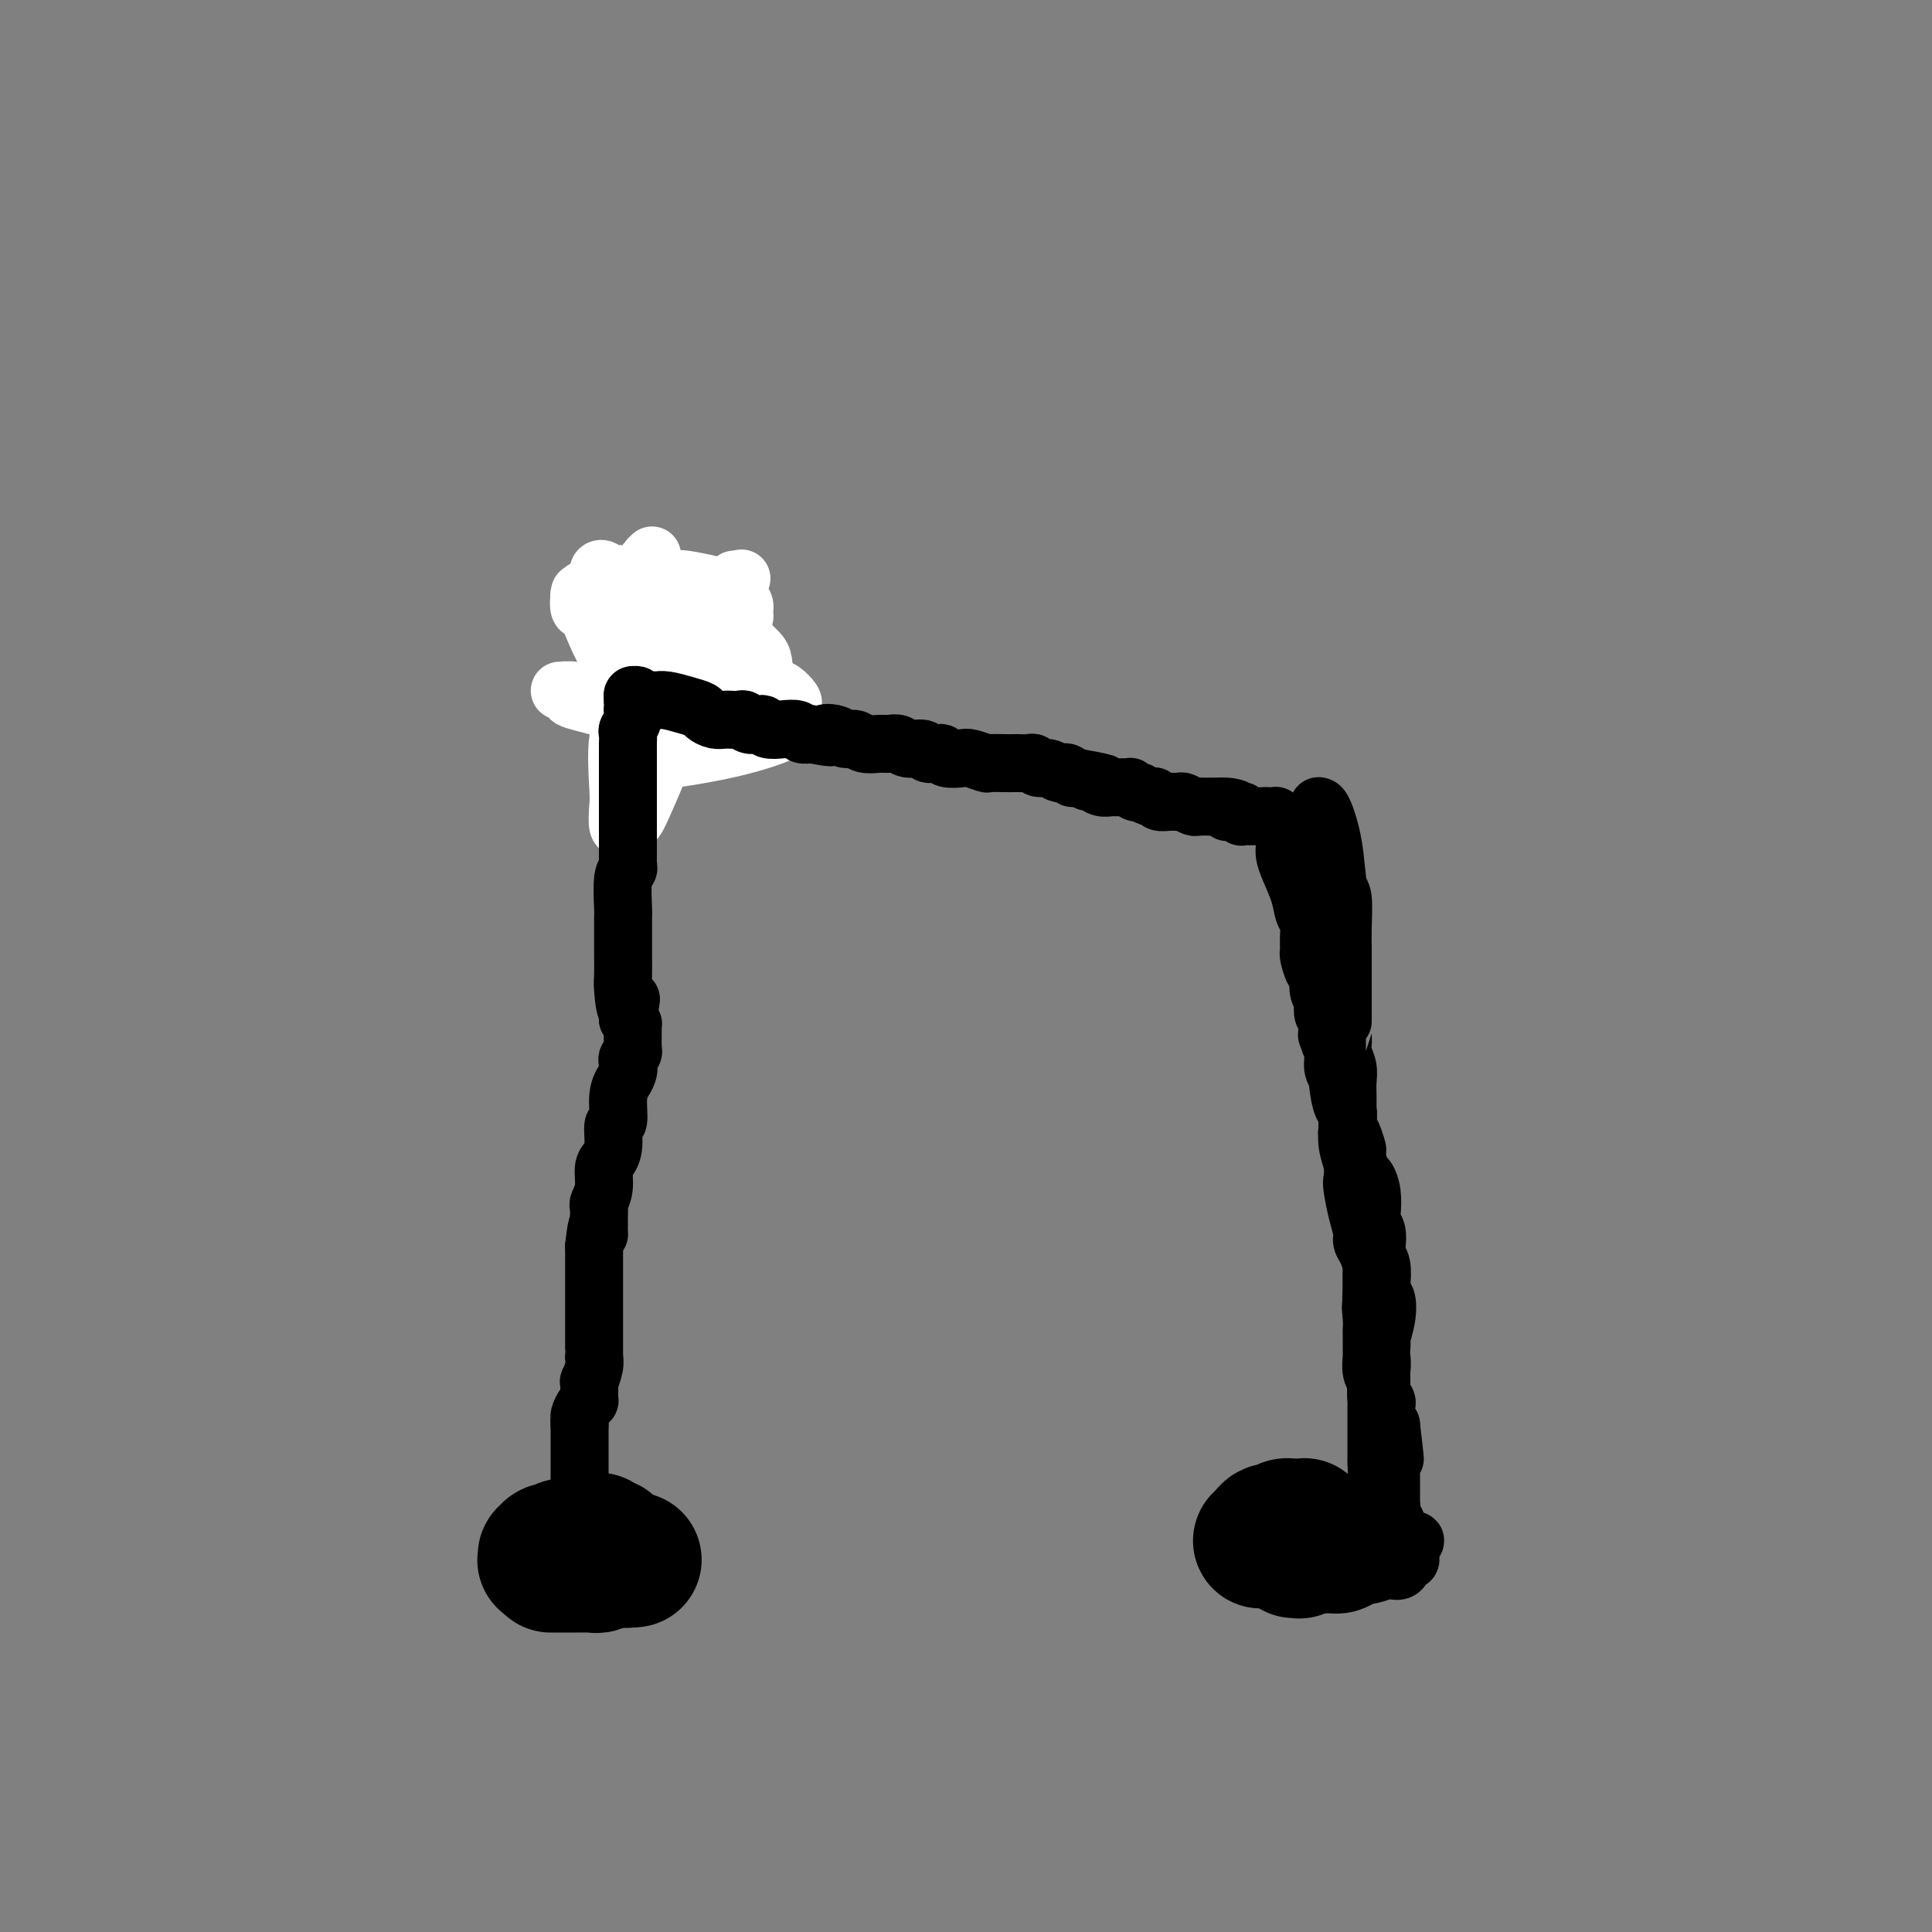 <svg viewBox='0 0 400 400' version='1.1' xmlns='http://www.w3.org/2000/svg' xmlns:xlink='http://www.w3.org/1999/xlink'><rect x="0" y="0" width="400" height="400" fill="#808080" stroke="none"/><g fill='none' stroke='#000000' stroke-width='28' stroke-linecap='round' stroke-linejoin='round'><path d='M139,136c0.022,0.000 0.044,0.000 0,0c-0.044,0.000 -0.156,0.000 0,0c0.156,-0.000 0.578,0.000 1,0'/><path d='M140,136c0.171,0.000 0.097,0.000 0,0c-0.097,0.000 -0.218,-0.000 0,0c0.218,0.000 0.777,0.000 1,0c0.223,0.000 0.112,0.000 0,0c-0.112,0.000 -0.226,0.000 0,0c0.226,0.000 0.793,0.000 1,0c0.207,0.000 0.056,0.000 0,0c-0.056,0.000 -0.016,0.000 0,0c0.016,0.000 0.009,0.000 0,0c-0.009,0.000 -0.020,0.000 0,0c0.020,-0.000 0.072,0.000 0,0c-0.072,0.000 -0.269,0.000 0,0c0.269,0.000 1.002,0.000 1,0c-0.002,0.000 -0.739,0.000 -1,0c-0.261,0.000 -0.046,-0.000 0,0c0.046,0.000 -0.079,0.000 0,0c0.079,0.000 0.361,-0.000 0,0c-0.361,0.000 -1.365,0.000 -2,0c-0.635,0.000 -0.902,-0.000 -1,0c-0.098,0.000 -0.026,0.000 0,0c0.026,0.000 0.007,-0.000 0,0c-0.007,0.000 -0.002,0.000 0,0c0.002,0.000 0.001,0.000 0,0'/><path d='M139,136c-0.845,0.001 -0.959,0.004 -1,0c-0.041,-0.004 -0.011,-0.015 0,0c0.011,0.015 0.003,0.057 0,0c-0.003,-0.057 -0.001,-0.212 0,0c0.001,0.212 0.000,0.793 0,1c-0.000,0.207 -0.000,0.042 0,0c0.000,-0.042 0.000,0.040 0,0c-0.000,-0.040 -0.000,-0.203 0,0c0.000,0.203 0.000,0.772 0,1c-0.000,0.228 -0.000,0.114 0,0c0.000,-0.114 0.001,-0.227 0,0c-0.001,0.227 -0.004,0.793 0,1c0.004,0.207 0.015,0.056 0,0c-0.015,-0.056 -0.057,-0.015 0,0c0.057,0.015 0.212,0.004 0,0c-0.212,-0.004 -0.793,-0.001 -1,0c-0.207,0.001 -0.041,0.000 0,0c0.041,-0.000 -0.041,-0.000 0,0c0.041,0.000 0.207,0.000 0,0c-0.207,-0.000 -0.787,-0.001 -1,0c-0.213,0.001 -0.058,0.002 0,0c0.058,-0.002 0.019,-0.007 0,0c-0.019,0.007 -0.019,0.026 0,0c0.019,-0.026 0.058,-0.098 0,0c-0.058,0.098 -0.212,0.366 0,0c0.212,-0.366 0.792,-1.366 1,-2c0.208,-0.634 0.046,-0.902 0,-1c-0.046,-0.098 0.026,-0.026 0,0c-0.026,0.026 -0.150,0.008 0,0c0.150,-0.008 0.575,-0.004 1,0'/><path d='M138,136c-0.004,-0.464 -0.015,-0.124 0,0c0.015,0.124 0.057,0.033 0,0c-0.057,-0.033 -0.212,-0.009 0,0c0.212,0.009 0.793,0.002 1,0c0.207,-0.002 0.042,-0.001 0,0c-0.042,0.001 0.041,0.000 0,0c-0.041,-0.000 -0.206,-0.000 0,0c0.206,0.000 0.783,0.000 1,0c0.217,-0.000 0.073,-0.000 0,0c-0.073,0.000 -0.076,0.000 0,0c0.076,-0.000 0.231,-0.000 0,0c-0.231,0.000 -0.846,0.000 -1,0c-0.154,-0.000 0.155,-0.000 0,0c-0.155,0.000 -0.773,0.000 -1,0c-0.227,-0.000 -0.062,-0.000 0,0c0.062,0.000 0.019,0.000 0,0c-0.019,-0.000 -0.016,-0.000 0,0c0.016,0.000 0.046,0.001 0,0c-0.046,-0.001 -0.167,-0.003 0,0c0.167,0.003 0.622,0.011 1,0c0.378,-0.011 0.679,-0.041 1,0c0.321,0.041 0.663,0.155 1,0c0.337,-0.155 0.668,-0.577 1,-1'/><path d='M142,135c0.570,-0.155 -0.005,-0.041 0,0c0.005,0.041 0.589,0.010 1,0c0.411,-0.010 0.650,0.001 1,0c0.350,-0.001 0.812,-0.014 1,0c0.188,0.014 0.103,0.056 0,0c-0.103,-0.056 -0.224,-0.211 0,0c0.224,0.211 0.792,0.789 1,1c0.208,0.211 0.056,0.057 0,0c-0.056,-0.057 -0.015,-0.015 0,0c0.015,0.015 0.004,0.004 0,0c-0.004,-0.004 -0.001,-0.000 0,0c0.001,0.000 0.000,-0.004 0,0c-0.000,0.004 -0.000,0.015 0,0c0.000,-0.015 0.000,-0.056 0,0c-0.000,0.056 -0.000,0.207 0,0c0.000,-0.207 0.000,-0.774 0,-1c-0.000,-0.226 -0.000,-0.113 0,0'/></g>
<g fill='none' stroke='#FFFFFF' stroke-width='12' stroke-linecap='round' stroke-linejoin='round'><path d='M135,115c-0.444,0.418 -0.888,0.837 -1,1c-0.112,0.163 0.110,0.071 0,1c-0.110,0.929 -0.550,2.879 -1,4c-0.450,1.121 -0.908,1.413 -1,2c-0.092,0.587 0.183,1.469 0,2c-0.183,0.531 -0.823,0.710 -1,1c-0.177,0.290 0.110,0.691 0,1c-0.110,0.309 -0.617,0.525 -1,1c-0.383,0.475 -0.643,1.208 -1,2c-0.357,0.792 -0.813,1.642 -1,2c-0.187,0.358 -0.107,0.224 0,1c0.107,0.776 0.239,2.460 0,3c-0.239,0.540 -0.849,-0.066 -1,0c-0.151,0.066 0.156,0.803 0,1c-0.156,0.197 -0.776,-0.146 -1,0c-0.224,0.146 -0.053,0.781 0,1c0.053,0.219 -0.014,0.023 0,0c0.014,-0.023 0.107,0.128 0,0c-0.107,-0.128 -0.413,-0.534 0,-2c0.413,-1.466 1.547,-3.990 2,-6c0.453,-2.010 0.227,-3.505 0,-5'/><path d='M128,125c0.762,-3.083 1.668,-4.290 2,-5c0.332,-0.710 0.089,-0.923 0,-1c-0.089,-0.077 -0.024,-0.019 0,0c0.024,0.019 0.008,-0.002 0,0c-0.008,0.002 -0.006,0.027 0,0c0.006,-0.027 0.017,-0.104 0,0c-0.017,0.104 -0.061,0.391 0,1c0.061,0.609 0.227,1.540 0,3c-0.227,1.460 -0.845,3.448 -1,4c-0.155,0.552 0.155,-0.333 0,0c-0.155,0.333 -0.775,1.886 -1,3c-0.225,1.114 -0.057,1.791 0,2c0.057,0.209 0.001,-0.049 0,0c-0.001,0.049 0.053,0.406 0,1c-0.053,0.594 -0.213,1.427 0,2c0.213,0.573 0.798,0.888 1,1c0.202,0.112 0.021,0.023 0,0c-0.021,-0.023 0.117,0.020 1,0c0.883,-0.020 2.513,-0.105 3,0c0.487,0.105 -0.167,0.399 1,0c1.167,-0.399 4.154,-1.491 7,-4c2.846,-2.509 5.551,-6.437 7,-8c1.449,-1.563 1.642,-0.763 2,-1c0.358,-0.237 0.880,-1.511 1,-2c0.120,-0.489 -0.164,-0.193 0,0c0.164,0.193 0.775,0.283 1,0c0.225,-0.283 0.064,-0.938 0,-1c-0.064,-0.062 -0.032,0.469 0,1'/><path d='M152,121c2.949,-2.357 0.823,-0.748 0,0c-0.823,0.748 -0.343,0.635 0,1c0.343,0.365 0.548,1.208 -1,5c-1.548,3.792 -4.850,10.532 -7,15c-2.150,4.468 -3.149,6.665 -5,11c-1.851,4.335 -4.552,10.808 -6,14c-1.448,3.192 -1.641,3.103 -2,3c-0.359,-0.103 -0.885,-0.220 -1,0c-0.115,0.220 0.179,0.778 0,1c-0.179,0.222 -0.832,0.110 -1,0c-0.168,-0.110 0.149,-0.217 0,0c-0.149,0.217 -0.764,0.759 -1,0c-0.236,-0.759 -0.093,-2.818 0,-4c0.093,-1.182 0.136,-1.488 0,-4c-0.136,-2.512 -0.451,-7.229 0,-10c0.451,-2.771 1.667,-3.595 2,-4c0.333,-0.405 -0.215,-0.389 0,-1c0.215,-0.611 1.195,-1.848 3,-4c1.805,-2.152 4.434,-5.217 7,-7c2.566,-1.783 5.069,-2.282 6,-3c0.931,-0.718 0.290,-1.654 1,-2c0.710,-0.346 2.771,-0.100 4,0c1.229,0.100 1.625,0.056 2,0c0.375,-0.056 0.728,-0.123 1,0c0.272,0.123 0.461,0.436 1,1c0.539,0.564 1.427,1.379 2,2c0.573,0.621 0.830,1.048 1,2c0.170,0.952 0.252,2.431 0,4c-0.252,1.569 -0.837,3.230 -1,4c-0.163,0.770 0.096,0.649 0,1c-0.096,0.351 -0.548,1.176 -1,2'/><path d='M156,148c-0.462,1.264 -0.616,0.922 -1,1c-0.384,0.078 -0.996,0.574 -3,1c-2.004,0.426 -5.399,0.783 -10,-1c-4.601,-1.783 -10.410,-5.704 -14,-10c-3.590,-4.296 -4.963,-8.967 -6,-11c-1.037,-2.033 -1.739,-1.427 -2,-2c-0.261,-0.573 -0.081,-2.325 0,-3c0.081,-0.675 0.063,-0.273 0,0c-0.063,0.273 -0.173,0.416 0,0c0.173,-0.416 0.627,-1.390 4,-2c3.373,-0.610 9.663,-0.854 13,-1c3.337,-0.146 3.719,-0.194 5,0c1.281,0.194 3.461,0.628 5,1c1.539,0.372 2.436,0.681 3,1c0.564,0.319 0.794,0.647 1,1c0.206,0.353 0.388,0.731 1,1c0.612,0.269 1.653,0.430 2,1c0.347,0.570 0.001,1.548 0,2c-0.001,0.452 0.342,0.377 0,1c-0.342,0.623 -1.369,1.943 -2,3c-0.631,1.057 -0.866,1.851 -1,2c-0.134,0.149 -0.168,-0.345 -1,0c-0.832,0.345 -2.460,1.531 -4,2c-1.540,0.469 -2.990,0.221 -4,0c-1.010,-0.221 -1.581,-0.416 -3,-1c-1.419,-0.584 -3.686,-1.558 -6,-3c-2.314,-1.442 -4.675,-3.353 -6,-4c-1.325,-0.647 -1.613,-0.029 -2,0c-0.387,0.029 -0.873,-0.531 -1,-1c-0.127,-0.469 0.107,-0.848 0,-1c-0.107,-0.152 -0.553,-0.076 -1,0'/><path d='M123,125c-3.535,-1.546 -0.873,-0.409 0,0c0.873,0.409 -0.043,0.092 0,0c0.043,-0.092 1.047,0.040 1,0c-0.047,-0.040 -1.143,-0.253 2,1c3.143,1.253 10.527,3.970 17,7c6.473,3.030 12.036,6.371 15,8c2.964,1.629 3.331,1.546 4,2c0.669,0.454 1.642,1.445 2,2c0.358,0.555 0.101,0.673 0,1c-0.101,0.327 -0.045,0.863 0,1c0.045,0.137 0.079,-0.123 0,0c-0.079,0.123 -0.271,0.630 0,1c0.271,0.370 1.003,0.604 0,1c-1.003,0.396 -3.742,0.955 -10,1c-6.258,0.045 -16.035,-0.422 -21,-1c-4.965,-0.578 -5.119,-1.265 -7,-2c-1.881,-0.735 -5.488,-1.517 -7,-2c-1.512,-0.483 -0.927,-0.665 -1,-1c-0.073,-0.335 -0.804,-0.822 -1,-1c-0.196,-0.178 0.143,-0.048 0,0c-0.143,0.048 -0.767,0.013 -1,0c-0.233,-0.013 -0.075,-0.004 0,0c0.075,0.004 0.068,0.005 0,0c-0.068,-0.005 -0.195,-0.014 0,0c0.195,0.014 0.713,0.053 1,0c0.287,-0.053 0.345,-0.196 2,0c1.655,0.196 4.908,0.733 7,1c2.092,0.267 3.025,0.264 5,1c1.975,0.736 4.993,2.210 7,3c2.007,0.790 3.004,0.895 4,1'/><path d='M142,149c3.824,0.944 0.885,0.306 0,0c-0.885,-0.306 0.286,-0.278 1,0c0.714,0.278 0.972,0.805 1,1c0.028,0.195 -0.172,0.058 0,0c0.172,-0.058 0.717,-0.037 1,-1c0.283,-0.963 0.304,-2.908 -1,-7c-1.304,-4.092 -3.932,-10.329 -6,-14c-2.068,-3.671 -3.577,-4.774 -5,-6c-1.423,-1.226 -2.759,-2.573 -4,-3c-1.241,-0.427 -2.385,0.068 -3,0c-0.615,-0.068 -0.701,-0.698 -1,-1c-0.299,-0.302 -0.812,-0.277 -1,0c-0.188,0.277 -0.050,0.807 0,1c0.050,0.193 0.011,0.050 0,0c-0.011,-0.050 0.005,-0.008 0,0c-0.005,0.008 -0.032,-0.019 0,0c0.032,0.019 0.122,0.083 1,1c0.878,0.917 2.542,2.686 6,5c3.458,2.314 8.710,5.173 12,7c3.290,1.827 4.619,2.622 7,4c2.381,1.378 5.815,3.339 8,5c2.185,1.661 3.123,3.022 4,4c0.877,0.978 1.695,1.574 2,2c0.305,0.426 0.097,0.684 0,1c-0.097,0.316 -0.082,0.691 0,1c0.082,0.309 0.231,0.553 0,1c-0.231,0.447 -0.841,1.098 -3,2c-2.159,0.902 -5.867,2.056 -10,3c-4.133,0.944 -8.690,1.677 -11,2c-2.310,0.323 -2.374,0.235 -3,0c-0.626,-0.235 -1.813,-0.618 -3,-1'/><path d='M134,156c-4.422,0.400 -1.978,-0.600 -1,-1c0.978,-0.400 0.489,-0.200 0,0'/></g>
<g fill='none' stroke='#000000' stroke-width='28' stroke-linecap='round' stroke-linejoin='round'><path d='M114,324c0.408,-0.000 0.816,-0.000 1,0c0.184,0.000 0.144,0.000 0,0c-0.144,-0.000 -0.390,-0.000 0,0c0.390,0.000 1.418,0.000 2,0c0.582,-0.000 0.720,-0.000 1,0c0.280,0.000 0.704,0.001 1,0c0.296,-0.001 0.464,-0.004 1,0c0.536,0.004 1.439,0.015 2,0c0.561,-0.015 0.781,-0.057 1,0c0.219,0.057 0.437,0.211 1,0c0.563,-0.211 1.472,-0.789 2,-1c0.528,-0.211 0.676,-0.057 1,0c0.324,0.057 0.823,0.015 1,0c0.177,-0.015 0.033,-0.004 0,0c-0.033,0.004 0.044,0.001 0,0c-0.044,-0.001 -0.209,-0.000 0,0c0.209,0.000 0.792,0.000 1,0c0.208,-0.000 0.042,-0.000 0,0c-0.042,0.000 0.040,0.000 0,0c-0.040,-0.000 -0.203,-0.000 0,0c0.203,0.000 0.772,0.000 1,0c0.228,-0.000 0.114,-0.000 0,0'/><path d='M130,323c2.478,-0.155 0.674,-0.041 0,0c-0.674,0.041 -0.218,0.011 0,0c0.218,-0.011 0.199,-0.003 0,0c-0.199,0.003 -0.579,0.001 -1,0c-0.421,-0.001 -0.882,-0.000 -1,0c-0.118,0.000 0.108,0.000 0,0c-0.108,-0.000 -0.551,-0.000 -1,0c-0.449,0.000 -0.904,0.000 -1,0c-0.096,-0.000 0.167,-0.000 0,0c-0.167,0.000 -0.763,0.000 -1,0c-0.237,-0.000 -0.115,-0.000 0,0c0.115,0.000 0.224,0.000 0,0c-0.224,-0.000 -0.780,-0.000 -1,0c-0.220,0.000 -0.104,0.000 0,0c0.104,-0.000 0.196,-0.000 0,0c-0.196,0.000 -0.678,0.000 -1,0c-0.322,-0.000 -0.483,-0.000 -1,0c-0.517,0.000 -1.392,0.000 -2,0c-0.608,-0.000 -0.951,-0.000 -1,0c-0.049,0.000 0.194,0.000 0,0c-0.194,-0.000 -0.826,-0.000 -1,0c-0.174,0.000 0.111,0.000 0,0c-0.111,-0.000 -0.617,0.000 -1,0c-0.383,0.000 -0.642,0.000 -1,0c-0.358,0.000 -0.814,0.000 -1,0c-0.186,0.000 -0.101,0.000 0,0c0.101,0.000 0.220,0.000 0,0c-0.220,0.000 -0.777,0.000 -1,0c-0.223,0.000 -0.111,0.000 0,0'/><path d='M114,323c-2.415,-0.000 -0.451,-0.000 0,0c0.451,0.000 -0.611,0.001 -1,0c-0.389,-0.001 -0.104,-0.004 0,0c0.104,0.004 0.027,0.016 0,0c-0.027,-0.016 -0.004,-0.061 0,0c0.004,0.061 -0.010,0.228 0,0c0.010,-0.228 0.046,-0.850 0,-1c-0.046,-0.150 -0.173,0.171 0,0c0.173,-0.171 0.647,-0.834 1,-1c0.353,-0.166 0.584,0.166 1,0c0.416,-0.166 1.015,-0.829 2,-1c0.985,-0.171 2.355,0.150 3,0c0.645,-0.150 0.565,-0.772 1,-1c0.435,-0.228 1.384,-0.061 2,0c0.616,0.061 0.897,0.017 1,0c0.103,-0.017 0.027,-0.005 0,0c-0.027,0.005 -0.003,0.005 0,0c0.003,-0.005 -0.013,-0.016 0,0c0.013,0.016 0.055,0.057 0,0c-0.055,-0.057 -0.207,-0.212 0,0c0.207,0.212 0.773,0.793 1,1c0.227,0.207 0.113,0.041 0,0c-0.113,-0.041 -0.227,0.041 0,0c0.227,-0.041 0.793,-0.207 1,0c0.207,0.207 0.056,0.787 0,1c-0.056,0.213 -0.015,0.061 0,0c0.015,-0.061 0.004,-0.030 0,0c-0.004,0.030 -0.001,0.060 0,0c0.001,-0.060 0.000,-0.208 0,0c-0.000,0.208 -0.000,0.774 0,1c0.000,0.226 0.000,0.113 0,0'/><path d='M126,322c0.467,0.467 0.133,0.133 0,0c-0.133,-0.133 -0.067,-0.067 0,0'/><path d='M261,319c0.326,-0.301 0.652,-0.603 1,-1c0.348,-0.397 0.718,-0.891 1,-1c0.282,-0.109 0.474,0.167 1,0c0.526,-0.167 1.384,-0.776 2,-1c0.616,-0.224 0.988,-0.061 1,0c0.012,0.061 -0.338,0.020 0,0c0.338,-0.020 1.362,-0.019 2,0c0.638,0.019 0.889,0.058 1,0c0.111,-0.058 0.082,-0.212 0,0c-0.082,0.212 -0.218,0.789 0,1c0.218,0.211 0.791,0.057 1,0c0.209,-0.057 0.056,-0.016 0,0c-0.056,0.016 -0.015,0.008 0,0c0.015,-0.008 0.004,-0.016 0,0c-0.004,0.016 -0.001,0.056 0,0c0.001,-0.056 0.000,-0.207 0,0c-0.000,0.207 -0.000,0.774 0,1c0.000,0.226 0.000,0.112 0,0c-0.000,-0.112 -0.000,-0.223 0,0c0.000,0.223 0.000,0.778 0,1c-0.000,0.222 -0.000,0.111 0,0'/><path d='M271,319c0.883,0.464 0.590,0.124 0,0c-0.590,-0.124 -1.478,-0.033 -2,0c-0.522,0.033 -0.680,0.009 -1,0c-0.320,-0.009 -0.804,-0.002 -1,0c-0.196,0.002 -0.105,0.001 0,0c0.105,-0.001 0.224,-0.000 0,0c-0.224,0.000 -0.792,0.000 -1,0c-0.208,-0.000 -0.057,-0.000 0,0c0.057,0.000 0.019,0.000 0,0c-0.019,-0.000 -0.019,-0.000 0,0c0.019,0.000 0.057,0.000 0,0c-0.057,-0.000 -0.208,-0.000 0,0c0.208,0.000 0.774,0.000 1,0c0.226,-0.000 0.112,-0.001 0,0c-0.112,0.001 -0.222,0.004 0,0c0.222,-0.004 0.778,-0.015 1,0c0.222,0.015 0.112,0.056 0,0c-0.112,-0.056 -0.226,-0.207 0,0c0.226,0.207 0.793,0.774 1,1c0.207,0.226 0.056,0.113 0,0c-0.056,-0.113 -0.015,-0.226 0,0c0.015,0.226 0.005,0.793 0,1c-0.005,0.207 -0.005,0.056 0,0c0.005,-0.056 0.015,-0.015 0,0c-0.015,0.015 -0.057,0.004 0,0c0.057,-0.004 0.211,-0.001 0,0c-0.211,0.001 -0.788,0.000 -1,0c-0.212,-0.000 -0.061,-0.000 0,0c0.061,0.000 0.030,0.000 0,0'/></g>
<g fill='none' stroke='#000000' stroke-width='12' stroke-linecap='round' stroke-linejoin='round'><path d='M120,307c0.000,-0.373 0.000,-0.746 0,-1c0.000,-0.254 -0.000,-0.388 0,-1c0.000,-0.612 0.000,-1.703 0,-2c-0.000,-0.297 -0.000,0.201 0,0c0.000,-0.201 0.000,-1.100 0,-2c0.000,-0.900 -0.000,-1.800 0,-2c0.000,-0.200 0.000,0.300 0,0c0.000,-0.300 -0.000,-1.401 0,-2c0.000,-0.599 0.000,-0.697 0,-1c-0.000,-0.303 0.000,-0.812 0,-1c0.000,-0.188 0.000,-0.054 0,0c0.000,0.054 0.000,0.027 0,0'/><path d='M120,295c0.012,-2.050 0.042,-1.175 0,-1c-0.042,0.175 -0.155,-0.349 0,-1c0.155,-0.651 0.577,-1.430 1,-2c0.423,-0.570 0.846,-0.931 1,-1c0.154,-0.069 0.040,0.156 0,0c-0.040,-0.156 -0.007,-0.692 0,-1c0.007,-0.308 -0.012,-0.388 0,-1c0.012,-0.612 0.056,-1.757 0,-2c-0.056,-0.243 -0.211,0.415 0,0c0.211,-0.415 0.789,-1.904 1,-3c0.211,-1.096 0.057,-1.799 0,-2c-0.057,-0.201 -0.015,0.102 0,0c0.015,-0.102 0.004,-0.607 0,-1c-0.004,-0.393 -0.001,-0.673 0,-1c0.001,-0.327 0.000,-0.703 0,-1c-0.000,-0.297 -0.000,-0.517 0,-1c0.000,-0.483 0.000,-1.229 0,-2c-0.000,-0.771 -0.000,-1.569 0,-2c0.000,-0.431 0.000,-0.497 0,-1c-0.000,-0.503 -0.000,-1.443 0,-2c0.000,-0.557 0.000,-0.730 0,-1c-0.000,-0.270 -0.000,-0.636 0,-1c0.000,-0.364 0.000,-0.728 0,-1c-0.000,-0.272 -0.000,-0.454 0,-1c0.000,-0.546 0.000,-1.456 0,-2c-0.000,-0.544 -0.000,-0.723 0,-1c0.000,-0.277 0.000,-0.652 0,-1c-0.000,-0.348 -0.000,-0.671 0,-1c0.000,-0.329 0.000,-0.666 0,-1c-0.000,-0.334 -0.000,-0.667 0,-1c0.000,-0.333 0.000,-0.667 0,-1'/><path d='M123,258c0.691,-6.413 0.917,-3.946 1,-3c0.083,0.946 0.021,0.371 0,0c-0.021,-0.371 -0.002,-0.538 0,-1c0.002,-0.462 -0.014,-1.220 0,-2c0.014,-0.780 0.059,-1.584 0,-2c-0.059,-0.416 -0.222,-0.444 0,-1c0.222,-0.556 0.829,-1.639 1,-3c0.171,-1.361 -0.094,-3.002 0,-4c0.094,-0.998 0.546,-1.355 1,-2c0.454,-0.645 0.910,-1.578 1,-3c0.090,-1.422 -0.187,-3.332 0,-4c0.187,-0.668 0.838,-0.094 1,-1c0.162,-0.906 -0.167,-3.293 0,-5c0.167,-1.707 0.828,-2.733 1,-3c0.172,-0.267 -0.146,0.227 0,0c0.146,-0.227 0.757,-1.174 1,-2c0.243,-0.826 0.118,-1.530 0,-2c-0.118,-0.470 -0.228,-0.705 0,-1c0.228,-0.295 0.793,-0.651 1,-1c0.207,-0.349 0.055,-0.690 0,-1c-0.055,-0.310 -0.015,-0.590 0,-1c0.015,-0.410 0.004,-0.951 0,-1c-0.004,-0.049 -0.000,0.394 0,0c0.000,-0.394 -0.003,-1.625 0,-2c0.003,-0.375 0.011,0.106 0,0c-0.011,-0.106 -0.041,-0.798 0,-1c0.041,-0.202 0.155,0.085 0,0c-0.155,-0.085 -0.577,-0.543 -1,-1'/><path d='M130,211c1.144,-7.514 0.503,-2.801 0,-2c-0.503,0.801 -0.867,-2.312 -1,-4c-0.133,-1.688 -0.035,-1.953 0,-3c0.035,-1.047 0.008,-2.876 0,-4c-0.008,-1.124 0.002,-1.544 0,-3c-0.002,-1.456 -0.014,-3.948 0,-5c0.014,-1.052 0.056,-0.663 0,-2c-0.056,-1.337 -0.211,-4.401 0,-6c0.211,-1.599 0.789,-1.734 1,-2c0.211,-0.266 0.057,-0.663 0,-1c-0.057,-0.337 -0.015,-0.616 0,-1c0.015,-0.384 0.004,-0.875 0,-1c-0.004,-0.125 -0.001,0.116 0,0c0.001,-0.116 0.000,-0.590 0,-1c-0.000,-0.410 -0.000,-0.755 0,-1c0.000,-0.245 0.000,-0.390 0,-1c-0.000,-0.610 -0.000,-1.684 0,-2c0.000,-0.316 0.000,0.126 0,0c-0.000,-0.126 -0.000,-0.820 0,-1c0.000,-0.180 0.000,0.155 0,0c-0.000,-0.155 -0.000,-0.798 0,-1c0.000,-0.202 0.000,0.038 0,0c-0.000,-0.038 -0.000,-0.356 0,-1c0.000,-0.644 0.000,-1.616 0,-2c-0.000,-0.384 -0.000,-0.179 0,0c0.000,0.179 0.000,0.333 0,0c-0.000,-0.333 -0.000,-1.153 0,-2c0.000,-0.847 0.000,-1.722 0,-2c-0.000,-0.278 -0.000,0.041 0,0c0.000,-0.041 0.000,-0.440 0,-1c-0.000,-0.560 -0.000,-1.280 0,-2'/><path d='M130,160c-0.000,-8.007 -0.000,-2.526 0,-1c0.000,1.526 0.000,-0.905 0,-2c-0.000,-1.095 -0.001,-0.856 0,-1c0.001,-0.144 0.004,-0.671 0,-1c-0.004,-0.329 -0.015,-0.460 0,-1c0.015,-0.540 0.057,-1.489 0,-2c-0.057,-0.511 -0.211,-0.585 0,-1c0.211,-0.415 0.789,-1.173 1,-2c0.211,-0.827 0.057,-1.724 0,-2c-0.057,-0.276 -0.015,0.070 0,0c0.015,-0.070 0.004,-0.555 0,-1c-0.004,-0.445 -0.001,-0.850 0,-1c0.001,-0.150 0.000,-0.044 0,0c-0.000,0.044 -0.000,0.026 0,0c0.000,-0.026 0.000,-0.059 0,0c-0.000,0.059 -0.000,0.212 0,0c0.000,-0.212 0.000,-0.789 0,-1c-0.000,-0.211 -0.000,-0.057 0,0c0.000,0.057 0.000,0.016 0,0c-0.000,-0.016 -0.000,-0.008 0,0'/><path d='M131,144c0.364,-0.114 0.729,-0.227 1,0c0.271,0.227 0.449,0.796 1,1c0.551,0.204 1.475,0.044 2,0c0.525,-0.044 0.651,0.030 1,0c0.349,-0.030 0.923,-0.162 2,0c1.077,0.162 2.659,0.618 4,1c1.341,0.382 2.440,0.691 3,1c0.560,0.309 0.579,0.619 1,1c0.421,0.381 1.244,0.834 2,1c0.756,0.166 1.446,0.043 2,0c0.554,-0.043 0.974,-0.008 1,0c0.026,0.008 -0.340,-0.012 0,0c0.340,0.012 1.387,0.055 2,0c0.613,-0.055 0.793,-0.207 1,0c0.207,0.207 0.442,0.774 1,1c0.558,0.226 1.438,0.112 2,0c0.562,-0.112 0.804,-0.223 1,0c0.196,0.223 0.345,0.778 1,1c0.655,0.222 1.815,0.111 3,0c1.185,-0.111 2.396,-0.222 3,0c0.604,0.222 0.601,0.778 1,1c0.399,0.222 1.199,0.111 2,0'/><path d='M168,152c6.307,1.255 3.576,0.393 3,0c-0.576,-0.393 1.004,-0.316 2,0c0.996,0.316 1.407,0.869 2,1c0.593,0.131 1.366,-0.162 2,0c0.634,0.162 1.127,0.780 2,1c0.873,0.220 2.125,0.044 3,0c0.875,-0.044 1.371,0.044 2,0c0.629,-0.044 1.391,-0.222 2,0c0.609,0.222 1.067,0.843 2,1c0.933,0.157 2.342,-0.150 3,0c0.658,0.150 0.565,0.759 1,1c0.435,0.241 1.400,0.116 2,0c0.600,-0.116 0.837,-0.224 1,0c0.163,0.224 0.251,0.778 1,1c0.749,0.222 2.157,0.112 3,0c0.843,-0.112 1.119,-0.226 2,0c0.881,0.226 2.368,0.793 3,1c0.632,0.207 0.411,0.056 1,0c0.589,-0.056 1.989,-0.016 3,0c1.011,0.016 1.632,0.008 2,0c0.368,-0.008 0.483,-0.017 1,0c0.517,0.017 1.438,0.061 2,0c0.562,-0.061 0.767,-0.226 1,0c0.233,0.226 0.496,0.844 1,1c0.504,0.156 1.249,-0.151 2,0c0.751,0.151 1.507,0.758 2,1c0.493,0.242 0.723,0.117 1,0c0.277,-0.117 0.600,-0.227 1,0c0.400,0.227 0.877,0.792 1,1c0.123,0.208 -0.108,0.059 0,0c0.108,-0.059 0.554,-0.030 1,0'/><path d='M223,161c9.213,1.635 4.745,1.223 3,1c-1.745,-0.223 -0.766,-0.256 0,0c0.766,0.256 1.318,0.801 2,1c0.682,0.199 1.493,0.054 2,0c0.507,-0.054 0.709,-0.015 1,0c0.291,0.015 0.669,0.008 1,0c0.331,-0.008 0.615,-0.016 1,0c0.385,0.016 0.872,0.056 1,0c0.128,-0.056 -0.103,-0.207 0,0c0.103,0.207 0.539,0.774 1,1c0.461,0.226 0.946,0.112 1,0c0.054,-0.112 -0.323,-0.222 0,0c0.323,0.222 1.346,0.777 2,1c0.654,0.223 0.939,0.112 1,0c0.061,-0.112 -0.101,-0.227 0,0c0.101,0.227 0.465,0.797 1,1c0.535,0.203 1.243,0.040 2,0c0.757,-0.040 1.565,0.042 2,0c0.435,-0.042 0.499,-0.207 1,0c0.501,0.207 1.440,0.788 2,1c0.560,0.212 0.742,0.057 1,0c0.258,-0.057 0.594,-0.015 1,0c0.406,0.015 0.883,0.004 1,0c0.117,-0.004 -0.126,-0.001 0,0c0.126,0.001 0.622,0.000 1,0c0.378,-0.000 0.637,-0.000 1,0c0.363,0.000 0.829,0.000 1,0c0.171,-0.000 0.046,-0.000 0,0c-0.046,0.000 -0.012,0.000 0,0c0.012,-0.000 0.004,-0.000 0,0c-0.004,0.000 -0.002,0.000 0,0'/><path d='M253,167c4.864,0.868 2.025,0.036 1,0c-1.025,-0.036 -0.236,0.722 0,1c0.236,0.278 -0.081,0.074 0,0c0.081,-0.074 0.561,-0.020 1,0c0.439,0.020 0.835,0.004 1,0c0.165,-0.004 0.097,0.003 0,0c-0.097,-0.003 -0.222,-0.015 0,0c0.222,0.015 0.791,0.057 1,0c0.209,-0.057 0.056,-0.211 0,0c-0.056,0.211 -0.016,0.789 0,1c0.016,0.211 0.008,0.057 0,0c-0.008,-0.057 -0.016,-0.015 0,0c0.016,0.015 0.056,0.004 0,0c-0.056,-0.004 -0.207,-0.001 0,0c0.207,0.001 0.774,0.000 1,0c0.226,-0.000 0.112,-0.000 0,0c-0.112,0.000 -0.222,0.000 0,0c0.222,-0.000 0.777,-0.000 1,0c0.223,0.000 0.112,0.000 0,0c-0.112,-0.000 -0.227,-0.000 0,0c0.227,0.000 0.797,0.000 1,0c0.203,-0.000 0.041,-0.000 0,0c-0.041,0.000 0.041,0.000 0,0c-0.041,-0.000 -0.203,-0.000 0,0c0.203,0.000 0.772,0.000 1,0c0.228,-0.000 0.114,-0.000 0,0c-0.114,0.000 -0.227,0.000 0,0c0.227,-0.000 0.793,-0.000 1,0c0.207,0.000 0.056,0.000 0,0c-0.056,-0.000 -0.016,-0.000 0,0c0.016,0.000 0.008,0.000 0,0'/><path d='M262,169c1.331,0.309 0.160,0.083 0,0c-0.160,-0.083 0.693,-0.022 1,0c0.307,0.022 0.068,0.005 0,0c-0.068,-0.005 0.033,0.002 0,0c-0.033,-0.002 -0.201,-0.015 0,0c0.201,0.015 0.772,0.057 1,0c0.228,-0.057 0.113,-0.211 0,0c-0.113,0.211 -0.223,0.789 0,1c0.223,0.211 0.778,0.057 1,0c0.222,-0.057 0.112,-0.015 0,0c-0.112,0.015 -0.226,0.004 0,0c0.226,-0.004 0.792,-0.001 1,0c0.208,0.001 0.060,0.000 0,0c-0.060,-0.000 -0.030,-0.000 0,0'/><path d='M266,170c0.001,0.388 0.002,0.777 0,1c-0.002,0.223 -0.008,0.281 0,1c0.008,0.719 0.029,2.097 0,3c-0.029,0.903 -0.109,1.329 0,2c0.109,0.671 0.407,1.586 1,3c0.593,1.414 1.479,3.329 2,5c0.521,1.671 0.675,3.100 1,4c0.325,0.900 0.822,1.271 1,2c0.178,0.729 0.038,1.814 0,3c-0.038,1.186 0.027,2.471 0,3c-0.027,0.529 -0.147,0.303 0,1c0.147,0.697 0.562,2.318 1,3c0.438,0.682 0.901,0.424 1,1c0.099,0.576 -0.166,1.986 0,3c0.166,1.014 0.763,1.634 1,2c0.237,0.366 0.115,0.480 0,1c-0.115,0.520 -0.223,1.448 0,2c0.223,0.552 0.778,0.729 1,1c0.222,0.271 0.111,0.635 0,1'/><path d='M275,212c1.409,7.214 0.433,4.251 0,3c-0.433,-1.251 -0.323,-0.788 0,0c0.323,0.788 0.857,1.903 1,3c0.143,1.097 -0.106,2.177 0,3c0.106,0.823 0.568,1.389 1,2c0.432,0.611 0.834,1.266 1,2c0.166,0.734 0.097,1.549 0,2c-0.097,0.451 -0.223,0.540 0,1c0.223,0.460 0.796,1.291 1,2c0.204,0.709 0.040,1.297 0,2c-0.040,0.703 0.046,1.521 0,2c-0.046,0.479 -0.222,0.617 0,1c0.222,0.383 0.843,1.010 1,2c0.157,0.990 -0.150,2.345 0,3c0.150,0.655 0.758,0.612 1,1c0.242,0.388 0.118,1.207 0,2c-0.118,0.793 -0.229,1.561 0,2c0.229,0.439 0.797,0.550 1,1c0.203,0.450 0.041,1.238 0,2c-0.041,0.762 0.041,1.499 0,2c-0.041,0.501 -0.203,0.767 0,1c0.203,0.233 0.772,0.434 1,1c0.228,0.566 0.114,1.498 0,2c-0.114,0.502 -0.227,0.575 0,1c0.227,0.425 0.793,1.201 1,2c0.207,0.799 0.056,1.622 0,2c-0.056,0.378 -0.015,0.311 0,1c0.015,0.689 0.004,2.133 0,3c-0.004,0.867 -0.001,1.156 0,2c0.001,0.844 0.000,2.241 0,3c-0.000,0.759 -0.000,0.879 0,1'/><path d='M284,269c1.392,9.179 0.373,3.626 0,2c-0.373,-1.626 -0.100,0.673 0,2c0.100,1.327 0.027,1.681 0,2c-0.027,0.319 -0.007,0.601 0,1c0.007,0.399 0.002,0.913 0,1c-0.002,0.087 -0.002,-0.254 0,0c0.002,0.254 0.004,1.104 0,2c-0.004,0.896 -0.015,1.840 0,2c0.015,0.160 0.057,-0.463 0,0c-0.057,0.463 -0.211,2.010 0,3c0.211,0.990 0.789,1.421 1,2c0.211,0.579 0.057,1.307 0,2c-0.057,0.693 -0.015,1.352 0,2c0.015,0.648 0.004,1.287 0,2c-0.004,0.713 -0.001,1.501 0,2c0.001,0.499 0.000,0.711 0,1c-0.000,0.289 -0.000,0.656 0,1c0.000,0.344 0.000,0.666 0,1c-0.000,0.334 -0.000,0.681 0,1c0.000,0.319 0.000,0.611 0,1c-0.000,0.389 -0.000,0.874 0,1c0.000,0.126 0.000,-0.106 0,0c-0.000,0.106 -0.000,0.550 0,1c0.000,0.450 0.000,0.905 0,1c-0.000,0.095 -0.000,-0.171 0,0c0.000,0.171 0.000,0.778 0,1c-0.000,0.222 -0.000,0.060 0,0c0.000,-0.060 0.000,-0.016 0,0c-0.000,0.016 -0.000,0.004 0,0c0.000,-0.004 0.000,-0.001 0,0c-0.000,0.001 -0.000,0.001 0,0'/><path d='M285,303c0.155,5.260 0.041,1.409 0,0c-0.041,-1.409 -0.011,-0.377 0,0c0.011,0.377 0.003,0.097 0,0c-0.003,-0.097 -0.001,-0.013 0,0c0.001,0.013 0.000,-0.045 0,0c-0.000,0.045 -0.000,0.192 0,0c0.000,-0.192 0.000,-0.723 0,-1c-0.000,-0.277 0.000,-0.302 0,-1c-0.000,-0.698 -0.000,-2.071 0,-3c0.000,-0.929 0.000,-1.413 0,-2c-0.000,-0.587 -0.001,-1.276 0,-2c0.001,-0.724 0.004,-1.483 0,-2c-0.004,-0.517 -0.016,-0.791 0,-1c0.016,-0.209 0.060,-0.355 0,-1c-0.060,-0.645 -0.225,-1.791 0,-4c0.225,-2.209 0.841,-5.481 1,-7c0.159,-1.519 -0.140,-1.287 0,-2c0.140,-0.713 0.718,-2.373 1,-4c0.282,-1.627 0.268,-3.223 0,-4c-0.268,-0.777 -0.790,-0.735 -1,-1c-0.210,-0.265 -0.108,-0.837 0,-2c0.108,-1.163 0.221,-2.917 0,-4c-0.221,-1.083 -0.777,-1.496 -1,-2c-0.223,-0.504 -0.111,-1.100 0,-2c0.111,-0.900 0.223,-2.105 0,-3c-0.223,-0.895 -0.781,-1.481 -1,-2c-0.219,-0.519 -0.100,-0.971 0,-2c0.100,-1.029 0.181,-2.637 0,-4c-0.181,-1.363 -0.626,-2.482 -1,-3c-0.374,-0.518 -0.678,-0.434 -1,-1c-0.322,-0.566 -0.661,-1.783 -1,-3'/><path d='M281,240c-0.885,-4.777 -0.096,-2.218 0,-2c0.096,0.218 -0.500,-1.905 -1,-3c-0.500,-1.095 -0.903,-1.164 -1,-2c-0.097,-0.836 0.114,-2.441 0,-3c-0.114,-0.559 -0.552,-0.072 -1,-1c-0.448,-0.928 -0.905,-3.270 -1,-5c-0.095,-1.730 0.171,-2.849 0,-4c-0.171,-1.151 -0.778,-2.335 -1,-3c-0.222,-0.665 -0.060,-0.811 0,-2c0.060,-1.189 0.017,-3.421 0,-4c-0.017,-0.579 -0.008,0.494 0,0c0.008,-0.494 0.016,-2.555 0,-4c-0.016,-1.445 -0.057,-2.275 0,-3c0.057,-0.725 0.211,-1.346 0,-2c-0.211,-0.654 -0.789,-1.342 -1,-2c-0.211,-0.658 -0.057,-1.286 0,-2c0.057,-0.714 0.015,-1.516 0,-2c-0.015,-0.484 -0.004,-0.652 0,-1c0.004,-0.348 0.001,-0.877 0,-1c-0.001,-0.123 -0.001,0.159 0,0c0.001,-0.159 0.001,-0.760 0,-1c-0.001,-0.240 -0.004,-0.120 0,0c0.004,0.120 0.015,0.239 0,0c-0.015,-0.239 -0.057,-0.838 0,-1c0.057,-0.162 0.212,0.111 0,0c-0.212,-0.111 -0.793,-0.607 -1,-1c-0.207,-0.393 -0.042,-0.683 0,-1c0.042,-0.317 -0.040,-0.662 0,-1c0.040,-0.338 0.203,-0.668 0,-1c-0.203,-0.332 -0.772,-0.666 -1,-1c-0.228,-0.334 -0.114,-0.667 0,-1'/><path d='M273,186c-1.254,-8.600 -0.390,-3.100 0,-1c0.390,2.100 0.304,0.799 0,0c-0.304,-0.799 -0.828,-1.097 -1,-2c-0.172,-0.903 0.006,-2.413 0,-3c-0.006,-0.587 -0.198,-0.252 0,-1c0.198,-0.748 0.785,-2.578 1,-4c0.215,-1.422 0.058,-2.436 0,-3c-0.058,-0.564 -0.015,-0.677 0,-1c0.015,-0.323 0.004,-0.857 0,-1c-0.004,-0.143 -0.001,0.105 0,0c0.001,-0.105 0.000,-0.563 0,-1c-0.000,-0.437 -0.000,-0.853 0,-1c0.000,-0.147 0.000,-0.025 0,0c-0.000,0.025 0.000,-0.046 0,0c-0.000,0.046 -0.000,0.208 0,0c0.000,-0.208 0.000,-0.788 0,-1c-0.000,-0.212 -0.001,-0.056 0,0c0.001,0.056 0.002,0.014 0,0c-0.002,-0.014 -0.008,0.001 0,0c0.008,-0.001 0.029,-0.018 0,0c-0.029,0.018 -0.109,0.070 0,0c0.109,-0.070 0.407,-0.263 1,1c0.593,1.263 1.479,3.980 2,7c0.521,3.020 0.675,6.341 1,8c0.325,1.659 0.819,1.656 1,3c0.181,1.344 0.048,4.034 0,6c-0.048,1.966 -0.013,3.209 0,4c0.013,0.791 0.003,1.129 0,2c-0.003,0.871 -0.001,2.273 0,4c0.001,1.727 0.000,3.779 0,5c-0.000,1.221 -0.000,1.610 0,2'/><path d='M278,209c0.001,3.856 0.004,1.995 0,2c-0.004,0.005 -0.015,1.877 0,3c0.015,1.123 0.057,1.496 0,2c-0.057,0.504 -0.211,1.140 0,2c0.211,0.860 0.789,1.944 1,3c0.211,1.056 0.056,2.085 0,3c-0.056,0.915 -0.011,1.718 0,3c0.011,1.282 -0.011,3.044 0,4c0.011,0.956 0.055,1.107 0,2c-0.055,0.893 -0.208,2.528 0,4c0.208,1.472 0.778,2.782 1,4c0.222,1.218 0.097,2.343 0,3c-0.097,0.657 -0.167,0.846 0,2c0.167,1.154 0.570,3.272 1,5c0.430,1.728 0.886,3.067 1,4c0.114,0.933 -0.113,1.460 0,2c0.113,0.540 0.565,1.092 1,2c0.435,0.908 0.853,2.171 1,3c0.147,0.829 0.024,1.225 0,2c-0.024,0.775 0.050,1.929 0,3c-0.050,1.071 -0.224,2.058 0,3c0.224,0.942 0.845,1.838 1,3c0.155,1.162 -0.156,2.590 0,4c0.156,1.410 0.777,2.801 1,4c0.223,1.199 0.046,2.204 0,3c-0.046,0.796 0.040,1.382 0,2c-0.040,0.618 -0.204,1.268 0,2c0.204,0.732 0.776,1.547 1,2c0.224,0.453 0.099,0.545 0,1c-0.099,0.455 -0.171,1.273 0,2c0.171,0.727 0.586,1.364 1,2'/><path d='M288,295c1.547,13.427 0.415,3.993 0,1c-0.415,-2.993 -0.111,0.455 0,2c0.111,1.545 0.030,1.187 0,1c-0.030,-0.187 -0.008,-0.204 0,0c0.008,0.204 0.002,0.627 0,1c-0.002,0.373 -0.001,0.695 0,1c0.001,0.305 0.000,0.592 0,1c-0.000,0.408 -0.000,0.935 0,1c0.000,0.065 0.000,-0.332 0,0c-0.000,0.332 -0.000,1.394 0,2c0.000,0.606 0.000,0.755 0,1c-0.000,0.245 -0.000,0.587 0,1c0.000,0.413 0.000,0.899 0,1c-0.000,0.101 -0.000,-0.183 0,0c0.000,0.183 0.000,0.834 0,1c-0.000,0.166 -0.000,-0.153 0,0c0.000,0.153 0.000,0.777 0,1c-0.000,0.223 -0.000,0.046 0,0c0.000,-0.046 0.000,0.039 0,0c-0.000,-0.039 -0.000,-0.203 0,0c0.000,0.203 0.000,0.772 0,1c-0.000,0.228 -0.000,0.114 0,0c0.000,-0.114 0.000,-0.227 0,0c-0.000,0.227 -0.000,0.793 0,1c0.000,0.207 0.001,0.056 0,0c-0.001,-0.056 -0.003,-0.015 0,0c0.003,0.015 0.011,0.004 0,0c-0.011,-0.004 -0.041,-0.001 0,0c0.041,0.001 0.155,0.000 0,0c-0.155,-0.000 -0.577,-0.000 -1,0'/><path d='M287,312c-0.154,2.630 -0.037,0.704 0,0c0.037,-0.704 -0.004,-0.186 0,0c0.004,0.186 0.054,0.040 0,0c-0.054,-0.040 -0.212,0.027 0,0c0.212,-0.027 0.793,-0.148 1,0c0.207,0.148 0.042,0.566 0,1c-0.042,0.434 0.041,0.886 0,1c-0.041,0.114 -0.207,-0.109 0,0c0.207,0.109 0.788,0.551 1,1c0.212,0.449 0.057,0.905 0,1c-0.057,0.095 -0.014,-0.170 0,0c0.014,0.170 -0.001,0.777 0,1c0.001,0.223 0.016,0.064 0,0c-0.016,-0.064 -0.064,-0.031 0,0c0.064,0.031 0.239,0.061 0,0c-0.239,-0.061 -0.891,-0.212 -1,0c-0.109,0.212 0.326,0.789 0,1c-0.326,0.211 -1.411,0.057 -2,0c-0.589,-0.057 -0.680,-0.018 -1,0c-0.320,0.018 -0.869,0.015 -1,0c-0.131,-0.015 0.157,-0.043 0,0c-0.157,0.043 -0.759,0.155 -1,0c-0.241,-0.155 -0.120,-0.578 0,-1'/><path d='M283,317c-0.778,-0.150 -0.224,-0.026 0,0c0.224,0.026 0.116,-0.046 0,0c-0.116,0.046 -0.242,0.208 0,0c0.242,-0.208 0.852,-0.788 1,-1c0.148,-0.212 -0.167,-0.057 0,0c0.167,0.057 0.814,0.015 1,0c0.186,-0.015 -0.090,-0.002 0,0c0.090,0.002 0.546,-0.007 1,0c0.454,0.007 0.906,0.028 1,0c0.094,-0.028 -0.170,-0.106 0,0c0.170,0.106 0.774,0.396 1,1c0.226,0.604 0.074,1.524 0,2c-0.074,0.476 -0.072,0.510 0,1c0.072,0.490 0.213,1.438 0,2c-0.213,0.562 -0.779,0.739 -1,1c-0.221,0.261 -0.097,0.606 0,1c0.097,0.394 0.166,0.838 0,1c-0.166,0.162 -0.567,0.044 -1,0c-0.433,-0.044 -0.900,-0.012 -1,0c-0.100,0.012 0.165,0.003 0,0c-0.165,-0.003 -0.762,-0.001 -1,0c-0.238,0.001 -0.117,0.002 0,0c0.117,-0.002 0.231,-0.005 0,0c-0.231,0.005 -0.806,0.019 -1,0c-0.194,-0.019 -0.007,-0.071 0,0c0.007,0.071 -0.167,0.264 0,0c0.167,-0.264 0.675,-0.985 1,-2c0.325,-1.015 0.469,-2.324 1,-3c0.531,-0.676 1.451,-0.721 2,-1c0.549,-0.279 0.728,-0.794 1,-1c0.272,-0.206 0.636,-0.103 1,0'/><path d='M289,318c1.013,-1.298 1.047,-1.043 1,-1c-0.047,0.043 -0.174,-0.127 0,0c0.174,0.127 0.650,0.550 1,1c0.350,0.450 0.574,0.928 1,1c0.426,0.072 1.055,-0.260 1,0c-0.055,0.260 -0.792,1.114 -1,2c-0.208,0.886 0.115,1.806 0,2c-0.115,0.194 -0.667,-0.336 -1,0c-0.333,0.336 -0.446,1.540 -1,2c-0.554,0.460 -1.549,0.176 -2,0c-0.451,-0.176 -0.358,-0.243 -1,0c-0.642,0.243 -2.018,0.797 -3,1c-0.982,0.203 -1.570,0.055 -2,0c-0.430,-0.055 -0.704,-0.019 -1,0c-0.296,0.019 -0.615,0.020 -1,0c-0.385,-0.020 -0.835,-0.061 -1,0c-0.165,0.061 -0.045,0.224 0,0c0.045,-0.224 0.017,-0.836 0,-1c-0.017,-0.164 -0.021,0.120 0,0c0.021,-0.120 0.068,-0.644 0,-1c-0.068,-0.356 -0.250,-0.544 0,-1c0.250,-0.456 0.933,-1.180 2,-2c1.067,-0.820 2.520,-1.737 3,-2c0.480,-0.263 -0.012,0.130 0,0c0.012,-0.130 0.529,-0.781 1,-1c0.471,-0.219 0.897,-0.007 1,0c0.103,0.007 -0.116,-0.192 0,0c0.116,0.192 0.567,0.773 1,1c0.433,0.227 0.847,0.100 1,0c0.153,-0.100 0.044,-0.171 0,0c-0.044,0.171 -0.022,0.586 0,1'/><path d='M288,320c0.609,0.393 0.132,0.876 0,1c-0.132,0.124 0.082,-0.110 0,0c-0.082,0.110 -0.459,0.566 -1,1c-0.541,0.434 -1.245,0.848 -2,1c-0.755,0.152 -1.560,0.042 -2,0c-0.440,-0.042 -0.514,-0.015 -1,0c-0.486,0.015 -1.384,0.019 -2,0c-0.616,-0.019 -0.949,-0.062 -1,0c-0.051,0.062 0.182,0.229 0,0c-0.182,-0.229 -0.777,-0.853 -1,-1c-0.223,-0.147 -0.073,0.182 0,0c0.073,-0.182 0.070,-0.876 0,-1c-0.070,-0.124 -0.208,0.321 0,0c0.208,-0.321 0.763,-1.407 1,-2c0.237,-0.593 0.158,-0.694 0,-1c-0.158,-0.306 -0.393,-0.816 0,-1c0.393,-0.184 1.416,-0.041 2,0c0.584,0.041 0.730,-0.019 1,0c0.270,0.019 0.665,0.116 1,0c0.335,-0.116 0.612,-0.447 1,0c0.388,0.447 0.889,1.672 1,2c0.111,0.328 -0.169,-0.241 0,0c0.169,0.241 0.785,1.293 1,2c0.215,0.707 0.028,1.068 0,1c-0.028,-0.068 0.103,-0.564 0,0c-0.103,0.564 -0.441,2.190 -1,3c-0.559,0.810 -1.340,0.806 -2,1c-0.660,0.194 -1.197,0.588 -2,1c-0.803,0.412 -1.870,0.842 -3,1c-1.130,0.158 -2.323,0.045 -3,0c-0.677,-0.045 -0.839,-0.023 -1,0'/><path d='M274,328c-2.078,0.011 -1.774,-1.461 -2,-3c-0.226,-1.539 -0.984,-3.145 -1,-4c-0.016,-0.855 0.710,-0.959 1,-1c0.290,-0.041 0.145,-0.021 0,0'/></g>
</svg>